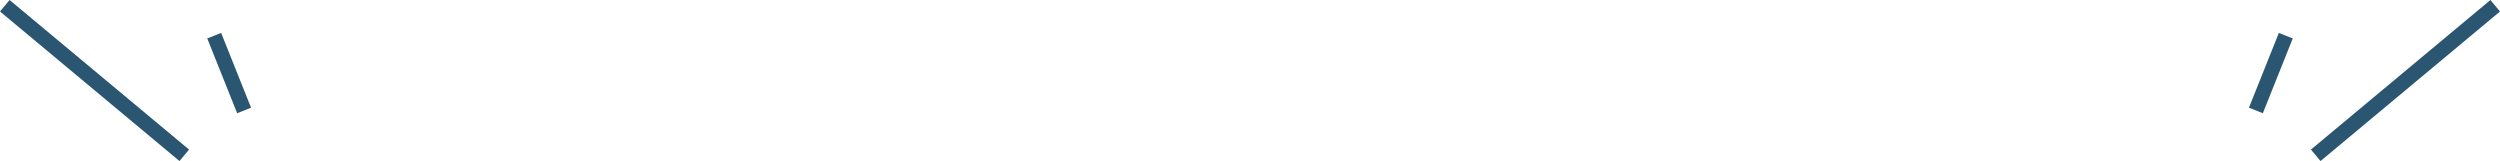 <svg xmlns="http://www.w3.org/2000/svg" width="167.14" height="10.768" viewBox="0 0 167.14 10.768">
  <g id="グループ_56358" data-name="グループ 56358" transform="translate(-377.68 -1370.116)">
    <line id="線_918" data-name="線 918" x2="2" y2="5" transform="translate(392 1372.5)" fill="none" stroke="#2b5671" stroke-width="1"/>
    <line id="線_921" data-name="線 921" x1="2" y2="5" transform="translate(528.5 1372.5)" fill="none" stroke="#2b5671" stroke-width="1"/>
    <line id="線_919" data-name="線 919" x2="12" y2="10" transform="translate(378 1370.5)" fill="none" stroke="#2b5671" stroke-width="1"/>
    <line id="線_920" data-name="線 920" x1="12" y2="10" transform="translate(532.5 1370.5)" fill="none" stroke="#2b5671" stroke-width="1"/>
  </g>
</svg>
